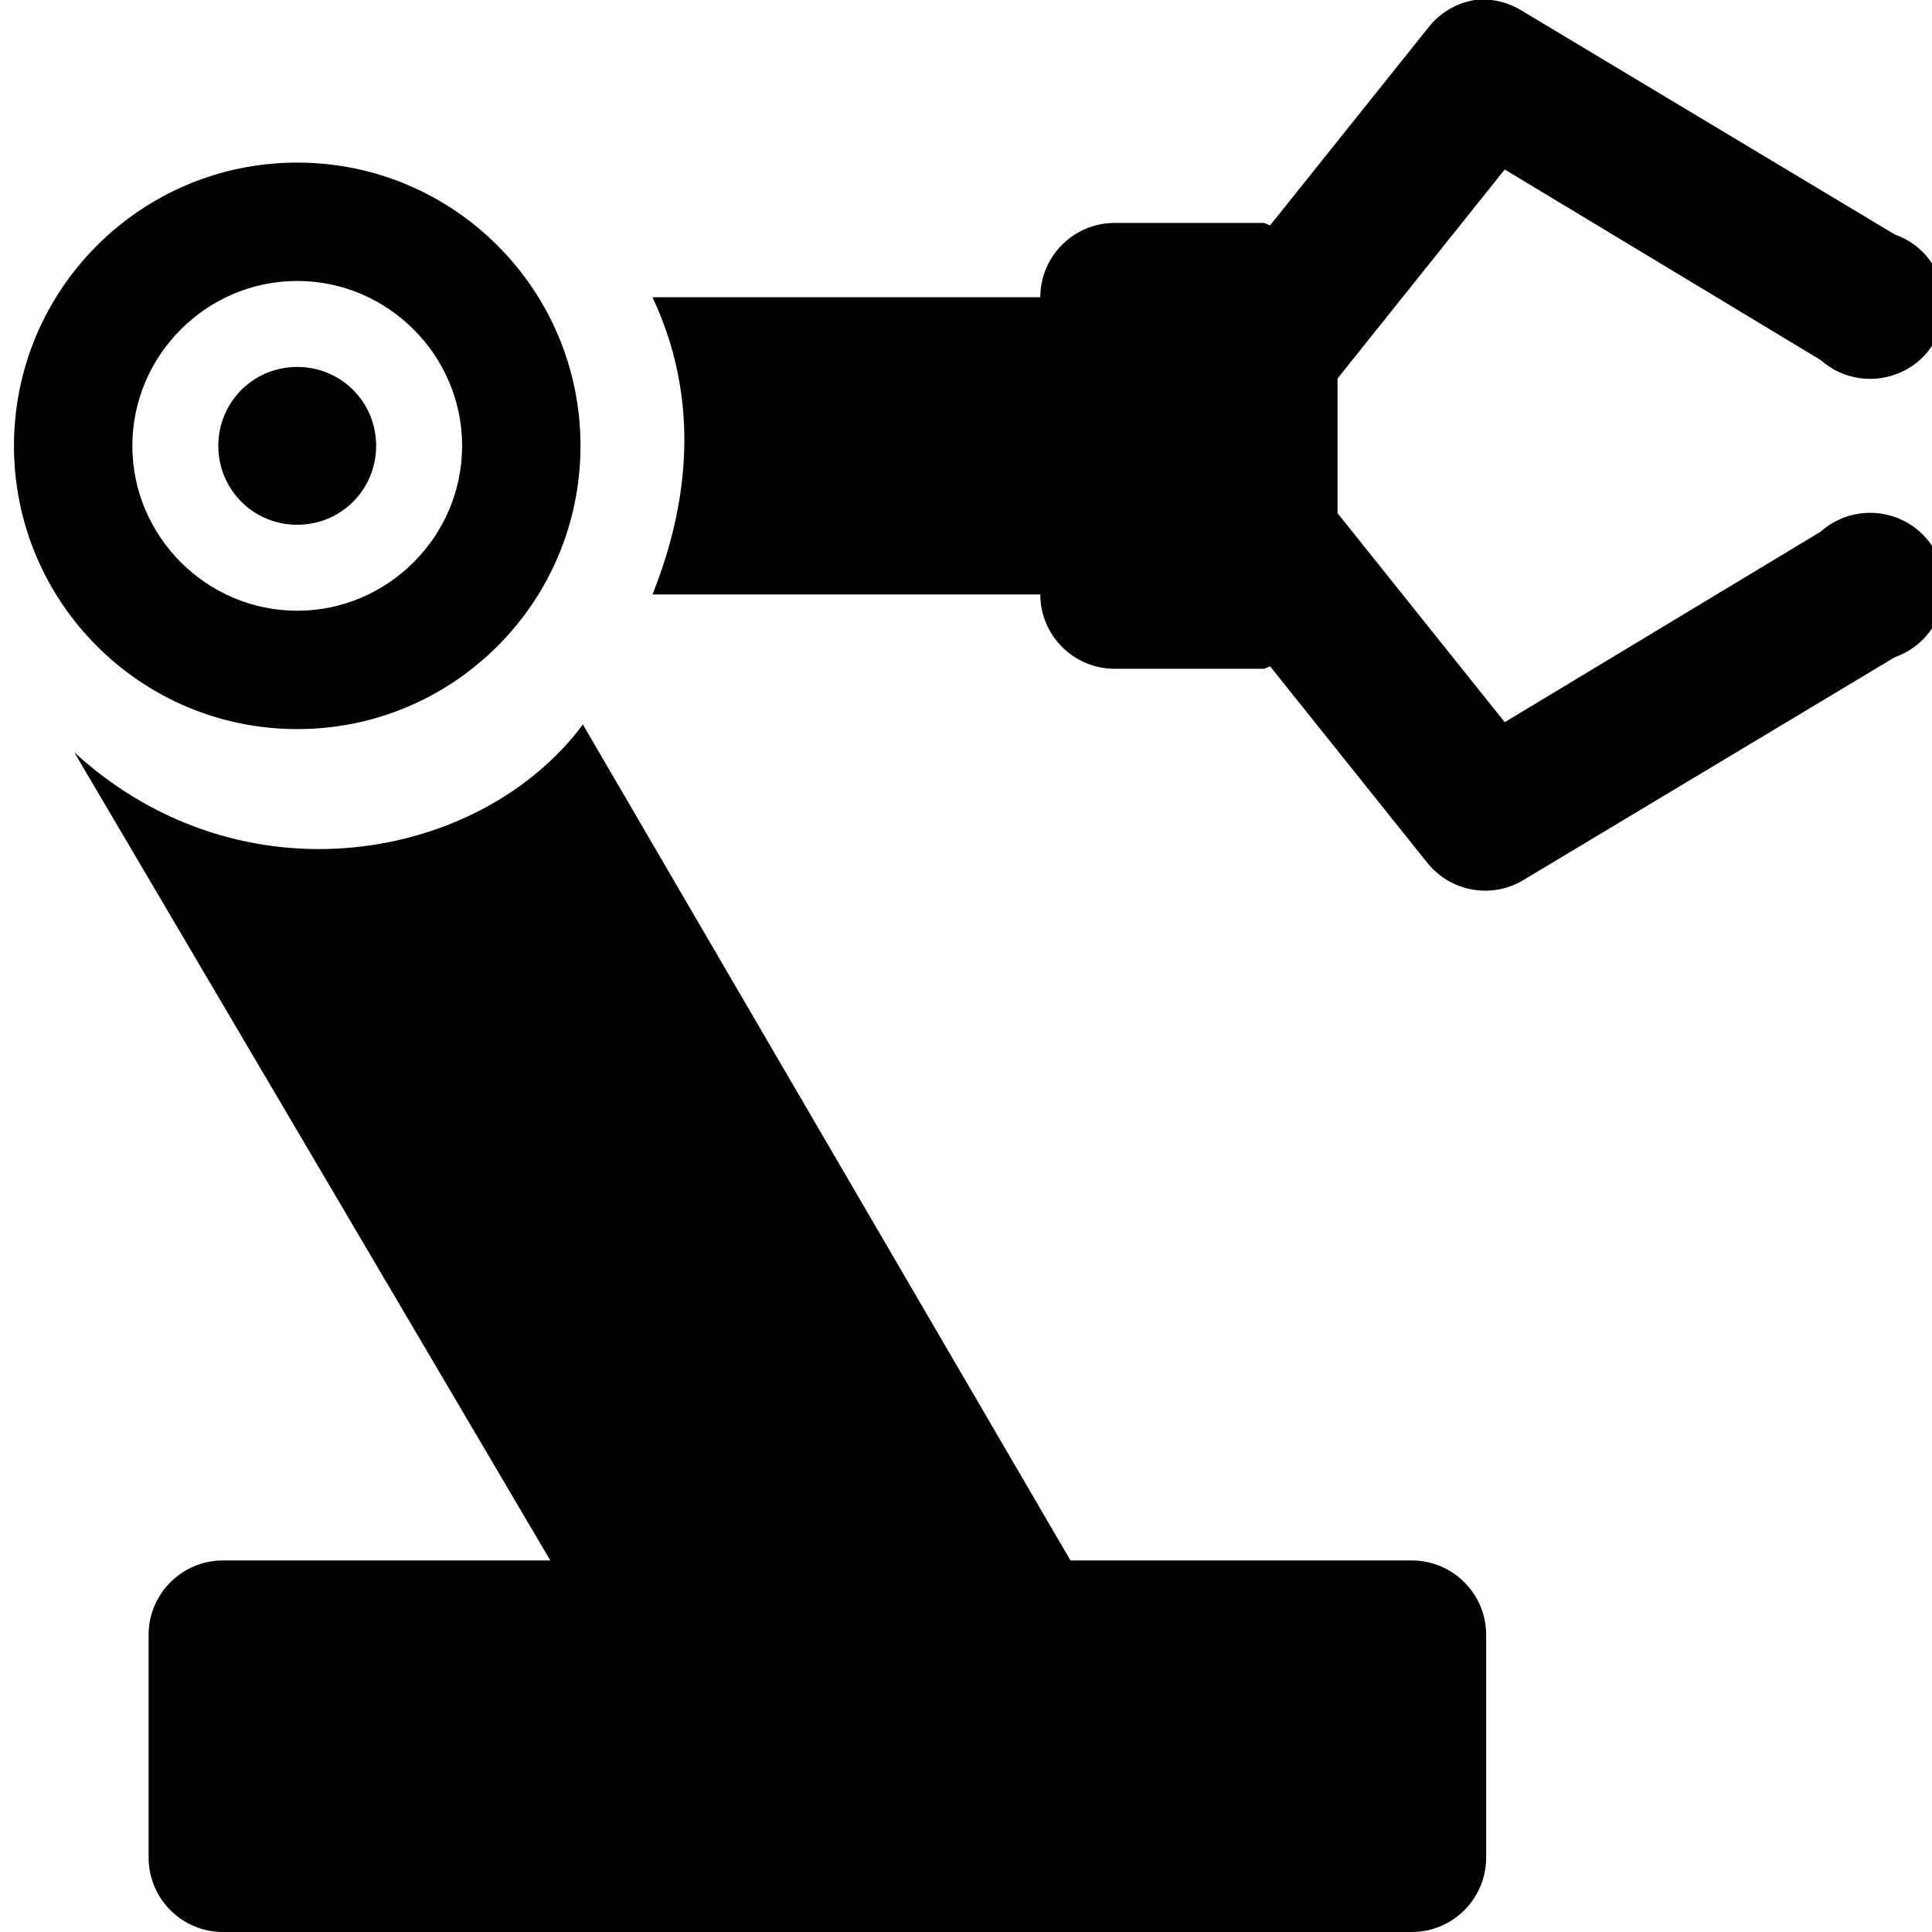 <?xml version="1.0" encoding="UTF-8" standalone="yes"?>
<svg xmlns="http://www.w3.org/2000/svg" xmlns:xlink="http://www.w3.org/1999/xlink" width="26px" height="26px" viewBox="0 0 26 26" version="1.1" fill="#000000">
  <g id="surface8882">
    <path style=" stroke:none;fill-rule:nonzero;fill:#000000;fill-opacity:1;" d="M 19.844 0 C 19.594 0.043 19.371 0.176 19.219 0.375 L 17.094 3.031 C 17.059 3.027 17.035 3 17 3 L 15 3 C 14.449 3 14 3.449 14 4 L 8.781 4 C 9.527 5.586 9.148 7.078 8.781 8 L 14 8 C 14 8.551 14.449 9 15 9 L 17 9 C 17.035 9 17.059 8.973 17.094 8.969 L 19.219 11.625 C 19.535 12.004 20.078 12.098 20.5 11.844 L 25.5 8.844 C 25.883 8.711 26.145 8.359 26.168 7.953 C 26.188 7.551 25.965 7.172 25.602 7 C 25.234 6.824 24.801 6.887 24.5 7.156 L 20.25 9.719 L 18 6.906 L 18 5.094 L 20.25 2.281 L 24.5 4.844 C 24.801 5.113 25.234 5.176 25.602 5 C 25.965 4.828 26.188 4.449 26.168 4.047 C 26.145 3.641 25.883 3.289 25.5 3.156 L 20.5 0.156 C 20.305 0.031 20.074 -0.027 19.844 0 Z M 4 2.188 C 1.895 2.188 0.188 3.895 0.188 6 C 0.188 8.105 1.895 9.812 4 9.812 C 6.105 9.812 7.812 8.105 7.812 6 C 7.812 3.895 6.105 2.188 4 2.188 Z M 4 3.781 C 5.219 3.781 6.219 4.781 6.219 6 C 6.219 7.219 5.219 8.219 4 8.219 C 2.781 8.219 1.781 7.219 1.781 6 C 1.781 4.781 2.781 3.781 4 3.781 Z M 4 4.938 C 3.41 4.938 2.938 5.41 2.938 6 C 2.938 6.59 3.41 7.062 4 7.062 C 4.59 7.062 5.062 6.59 5.062 6 C 5.062 5.41 4.59 4.938 4 4.938 Z M 7.844 9.75 C 6.477 11.59 3.262 12.195 1 10.125 L 7.406 21 L 3 21 C 2.449 21 2 21.449 2 22 L 2 25 C 2 25.551 2.449 26 3 26 L 19 26 C 19.551 26 20 25.551 20 25 L 20 22 C 20 21.449 19.551 21 19 21 L 14.406 21 Z M 7.844 9.75 "/>
  </g>
</svg>
